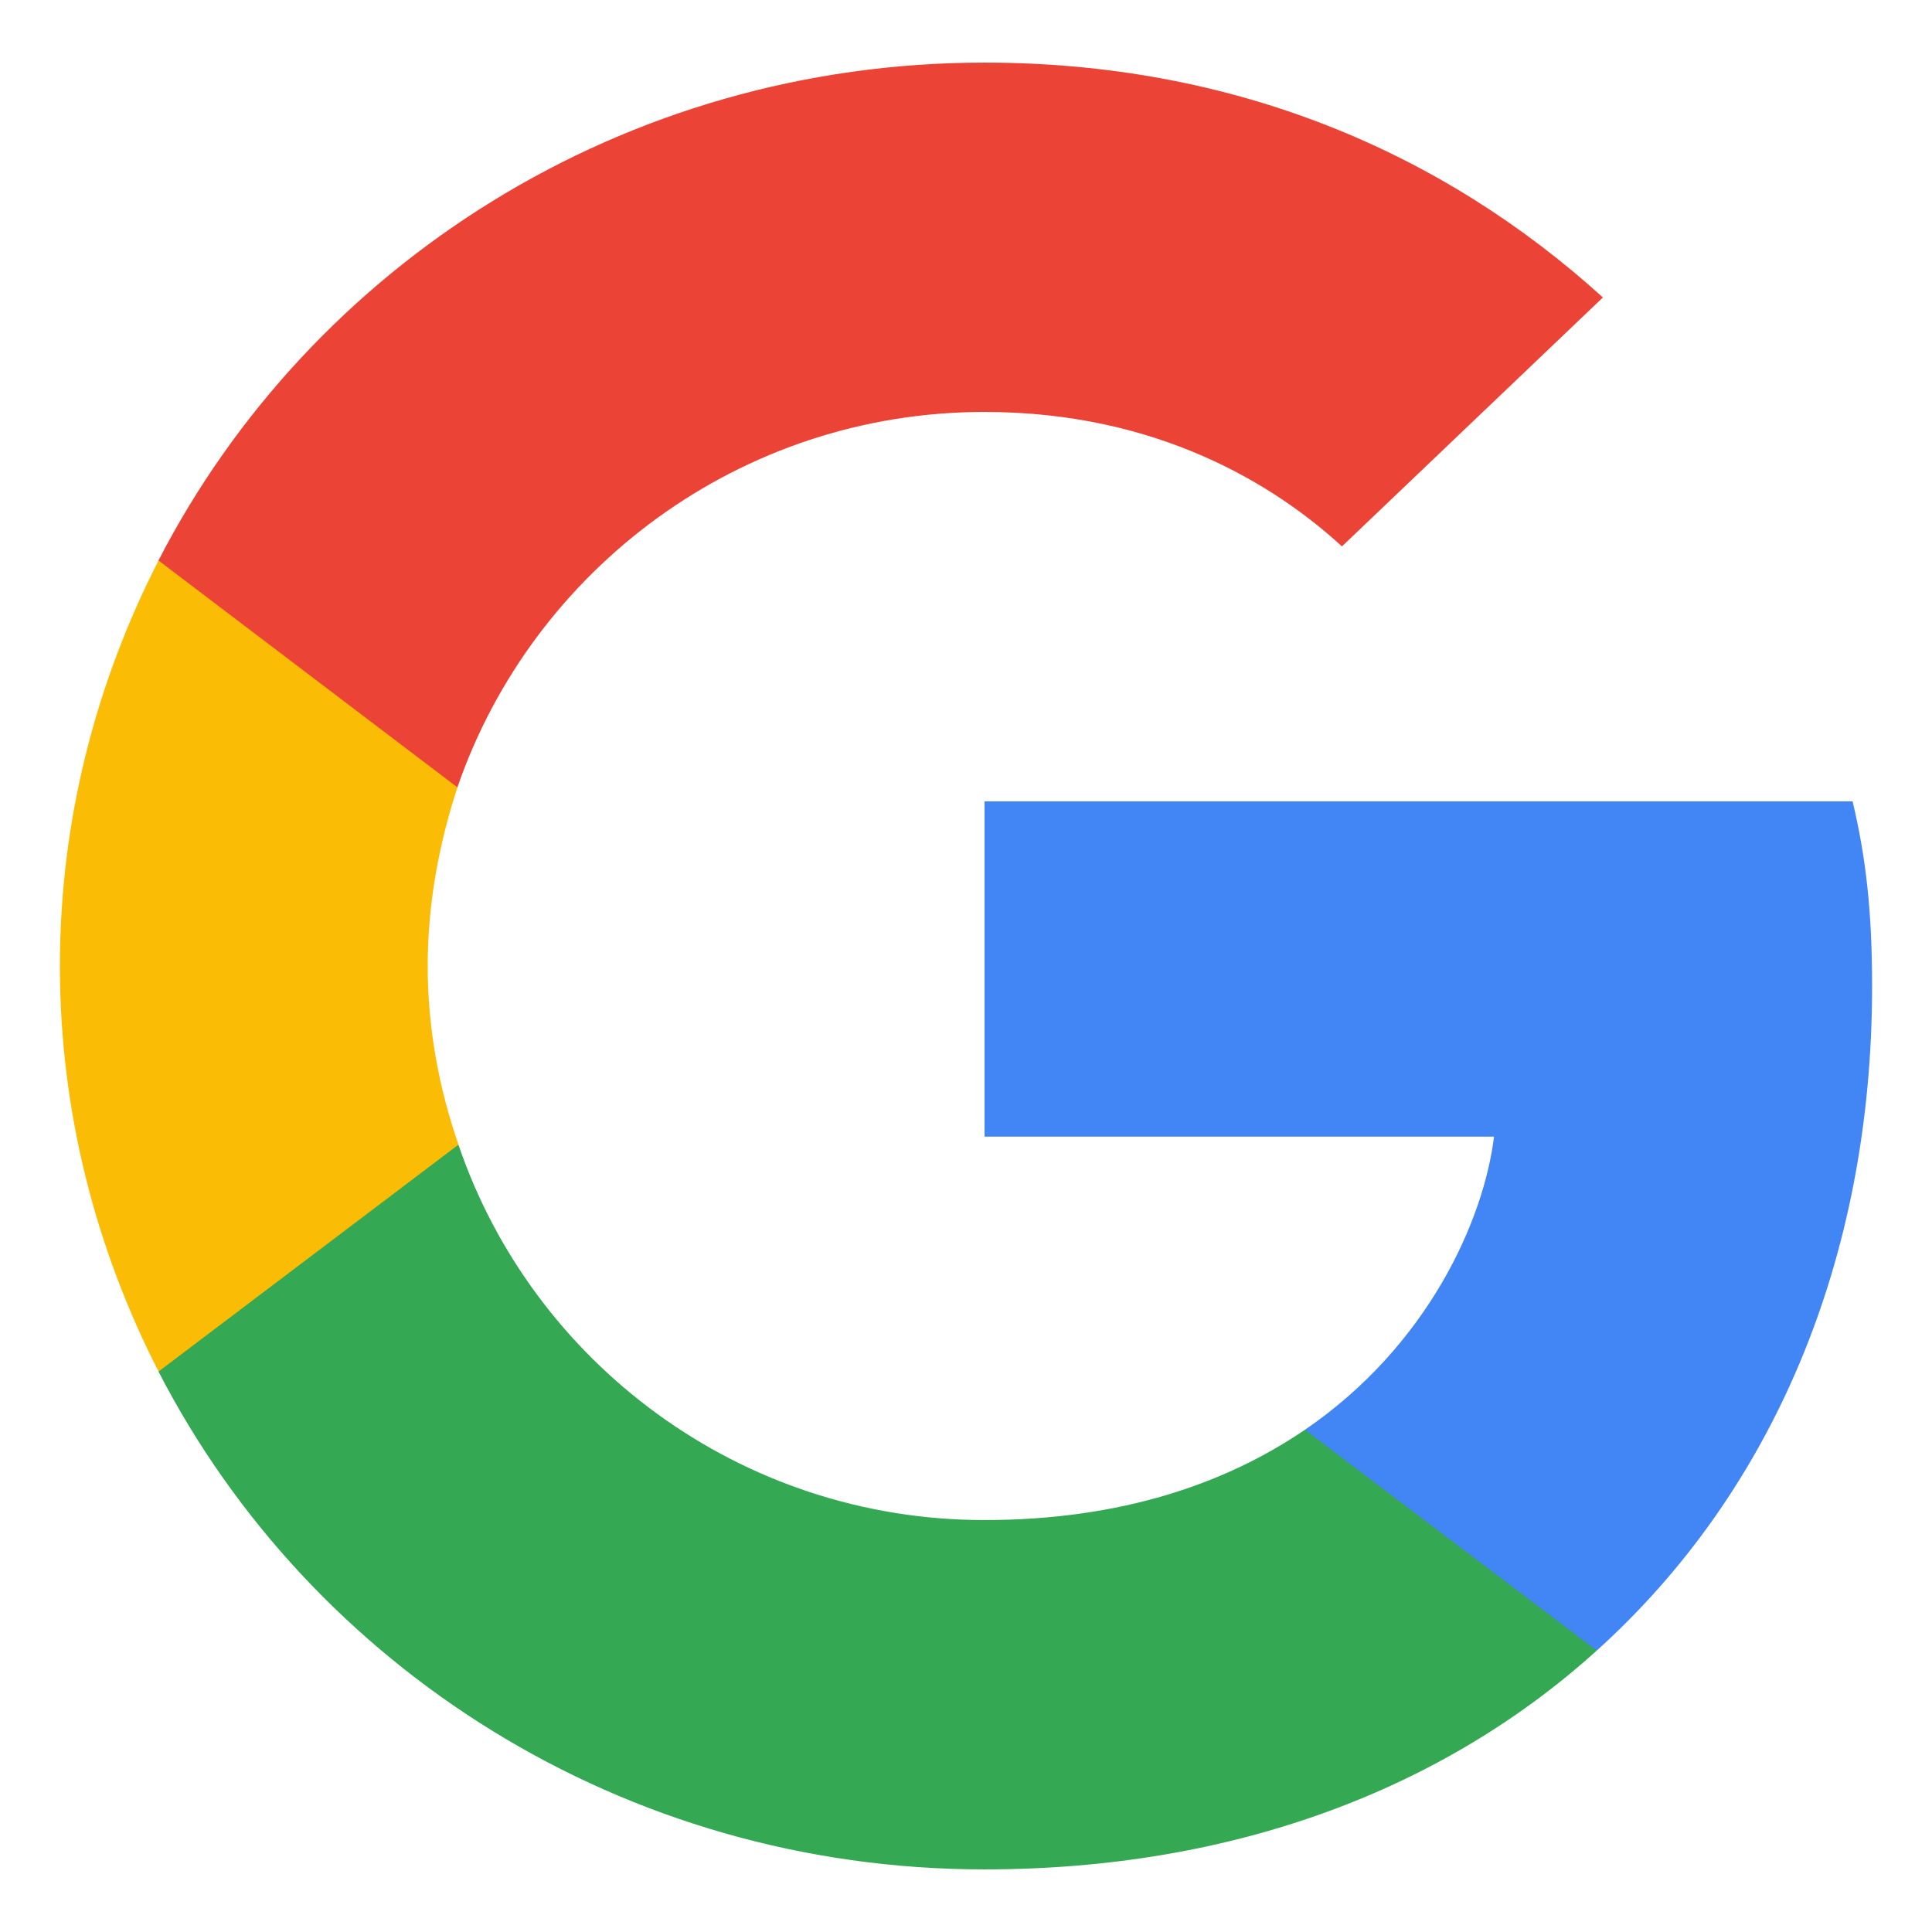 <svg width="32" height="32" viewBox="0 0 32 32" fill="none" xmlns="http://www.w3.org/2000/svg">
<path d="M31.008 16.332C31.008 15.102 30.906 14.204 30.685 13.273H16.307V18.826H24.746C24.576 20.206 23.657 22.284 21.615 23.681L21.587 23.867L26.133 27.308L26.448 27.338C29.34 24.728 31.008 20.888 31.008 16.332Z" fill="#4285F4"/>
<path d="M16.305 30.963C20.44 30.963 23.911 29.633 26.447 27.339L21.614 23.681C20.321 24.562 18.585 25.177 16.305 25.177C12.256 25.177 8.819 22.567 7.593 18.959L7.414 18.974L2.687 22.549L2.625 22.717C5.143 27.605 10.316 30.963 16.305 30.963Z" fill="#34A853"/>
<path d="M7.594 18.959C7.271 18.028 7.084 17.031 7.084 16C7.084 14.969 7.271 13.972 7.577 13.041L7.569 12.842L2.782 9.21L2.626 9.283C1.588 11.312 0.992 13.589 0.992 16C0.992 18.411 1.588 20.688 2.626 22.717L7.594 18.959Z" fill="#FBBC05"/>
<path d="M16.305 6.823C19.181 6.823 21.121 8.036 22.227 9.05L26.549 4.927C23.894 2.517 20.44 1.037 16.305 1.037C10.316 1.037 5.143 4.395 2.625 9.283L7.576 13.041C8.819 9.433 12.256 6.823 16.305 6.823Z" fill="#EB4335"/>
</svg>
